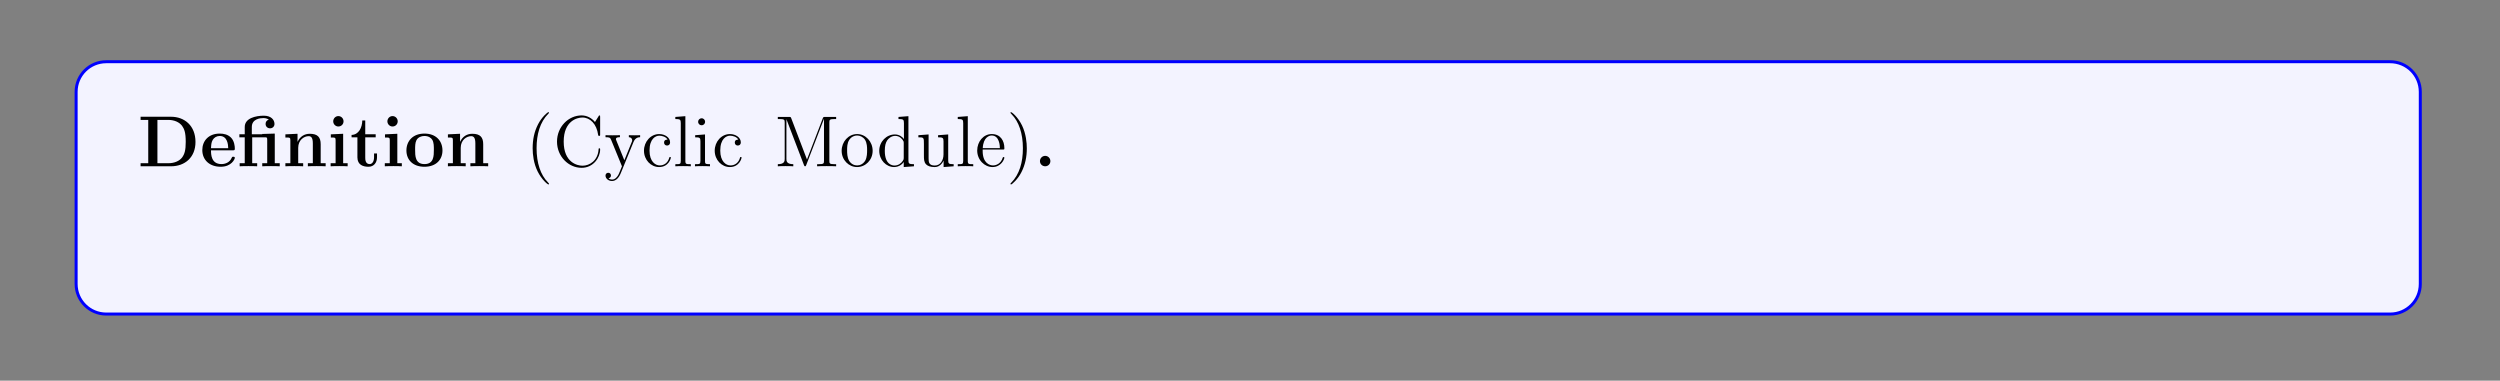 <?xml version="1.0" encoding="UTF-8"?>
<svg xmlns="http://www.w3.org/2000/svg" xmlns:xlink="http://www.w3.org/1999/xlink" width="408.468" height="62.192" viewBox="0 0 408.468 62.192">
<rect x="0" y="0" width="408.468" height="62.192" fill="#808080" stroke="none"/>
<defs>
<g>
<g id="glyph-0-0">
</g>
<g id="glyph-0-1">
<path d="M 0.453 -8.094 L 0.453 -7.578 L 1.703 -7.578 L 1.703 -0.5 L 0.453 -0.5 L 0.453 0 L 5.422 0 C 7.688 0 9.422 -1.453 9.422 -3.969 C 9.422 -6.641 7.625 -8.094 5.422 -8.094 Z M 3.203 -0.5 L 3.203 -7.578 L 4.969 -7.578 C 6 -7.578 6.812 -7.188 7.25 -6.578 C 7.594 -6.094 7.828 -5.516 7.828 -3.984 C 7.828 -2.609 7.641 -2 7.234 -1.438 C 6.812 -0.891 6.031 -0.5 4.969 -0.5 Z M 3.203 -0.5 "/>
</g>
<g id="glyph-0-2">
<path d="M 5.328 -2.609 C 5.609 -2.609 5.672 -2.609 5.672 -2.906 C 5.672 -3.25 5.594 -4.141 5.047 -4.688 C 4.547 -5.188 3.891 -5.344 3.203 -5.344 C 1.375 -5.344 0.359 -4.141 0.359 -2.656 C 0.359 -1 1.578 0.078 3.359 0.078 C 5.141 0.078 5.672 -1.188 5.672 -1.375 C 5.672 -1.562 5.5 -1.562 5.422 -1.562 C 5.234 -1.562 5.219 -1.516 5.156 -1.375 C 4.844 -0.609 4.062 -0.359 3.5 -0.359 C 1.797 -0.359 1.781 -1.953 1.781 -2.609 Z M 1.781 -2.953 C 1.812 -3.438 1.812 -3.891 2.062 -4.312 C 2.281 -4.688 2.703 -4.953 3.203 -4.953 C 4.469 -4.953 4.578 -3.547 4.594 -2.953 Z M 1.781 -2.953 "/>
</g>
<g id="glyph-0-3">
<path d="M 4.094 -5.281 L 4.094 -5.234 L 2.391 -5.234 L 2.391 -6.422 C 2.391 -7.75 3.781 -7.875 4.266 -7.875 C 4.391 -7.875 4.812 -7.875 5.172 -7.625 C 4.797 -7.516 4.641 -7.234 4.641 -6.922 C 4.641 -6.484 4.969 -6.203 5.375 -6.203 C 5.75 -6.203 6.094 -6.469 6.094 -6.922 C 6.094 -7.578 5.562 -8.266 4.359 -8.266 C 3.016 -8.266 1.234 -7.859 1.234 -6.422 L 1.234 -5.234 L 0.359 -5.234 L 0.359 -4.734 L 1.234 -4.734 L 1.234 -0.5 L 0.406 -0.5 L 0.406 0 C 0.688 -0.031 1.516 -0.031 1.844 -0.031 C 2.156 -0.031 3 -0.031 3.266 0 L 3.266 -0.5 L 2.453 -0.5 L 2.453 -4.734 L 4.547 -4.734 C 4.844 -4.734 4.906 -4.719 4.906 -4.312 L 4.906 -0.5 L 4.094 -0.5 L 4.094 0 C 4.359 -0.031 5.203 -0.031 5.516 -0.031 C 5.844 -0.031 6.672 -0.031 6.953 0 L 6.953 -0.5 L 6.141 -0.5 L 6.141 -5.344 Z M 4.094 -5.281 "/>
</g>
<g id="glyph-0-4">
<path d="M 6.266 -3.609 C 6.266 -4.734 5.781 -5.312 4.484 -5.312 C 3.641 -5.312 2.906 -4.891 2.5 -4.016 L 2.484 -4.016 L 2.484 -5.312 L 0.5 -5.219 L 0.5 -4.703 C 1.234 -4.703 1.312 -4.703 1.312 -4.25 L 1.312 -0.5 L 0.5 -0.5 L 0.5 0 C 0.766 -0.031 1.609 -0.031 1.953 -0.031 C 2.281 -0.031 3.141 -0.031 3.406 0 L 3.406 -0.5 L 2.594 -0.5 L 2.594 -3.016 C 2.594 -4.297 3.547 -4.922 4.297 -4.922 C 4.734 -4.922 4.984 -4.641 4.984 -3.734 L 4.984 -0.5 L 4.172 -0.5 L 4.172 0 C 4.438 -0.031 5.281 -0.031 5.609 -0.031 C 5.953 -0.031 6.812 -0.031 7.078 0 L 7.078 -0.5 L 6.266 -0.5 Z M 6.266 -3.609 "/>
</g>
<g id="glyph-0-5">
<path d="M 2.625 -7.344 C 2.625 -7.828 2.234 -8.203 1.781 -8.203 C 1.297 -8.203 0.938 -7.797 0.938 -7.344 C 0.938 -6.906 1.297 -6.5 1.781 -6.5 C 2.234 -6.5 2.625 -6.859 2.625 -7.344 Z M 0.547 -5.219 L 0.547 -4.703 C 1.25 -4.703 1.328 -4.703 1.328 -4.25 L 1.328 -0.5 L 0.516 -0.5 L 0.516 0 C 0.797 -0.031 1.609 -0.031 1.922 -0.031 C 2.25 -0.031 3.016 -0.031 3.297 0 L 3.297 -0.5 L 2.562 -0.5 L 2.562 -5.312 Z M 0.547 -5.219 "/>
</g>
<g id="glyph-0-6">
<path d="M 2.484 -4.734 L 4.188 -4.734 L 4.188 -5.234 L 2.484 -5.234 L 2.484 -7.484 L 2 -7.484 C 1.984 -6.328 1.422 -5.156 0.25 -5.125 L 0.25 -4.734 L 1.203 -4.734 L 1.203 -1.453 C 1.203 -0.203 2.172 0.078 3.016 0.078 C 3.891 0.078 4.406 -0.594 4.406 -1.469 L 4.406 -2.094 L 3.922 -2.094 L 3.922 -1.469 C 3.922 -0.703 3.562 -0.359 3.203 -0.359 C 2.484 -0.359 2.484 -1.141 2.484 -1.422 Z M 2.484 -4.734 "/>
</g>
<g id="glyph-0-7">
<path d="M 6.25 -2.578 C 6.25 -4.172 5.172 -5.344 3.312 -5.344 C 1.391 -5.344 0.359 -4.109 0.359 -2.578 C 0.359 -1.031 1.453 0.078 3.297 0.078 C 5.219 0.078 6.25 -1.094 6.25 -2.578 Z M 3.312 -0.359 C 1.781 -0.359 1.781 -1.734 1.781 -2.703 C 1.781 -3.25 1.781 -3.844 2 -4.266 C 2.266 -4.75 2.797 -4.953 3.297 -4.953 C 3.969 -4.953 4.406 -4.641 4.594 -4.312 C 4.844 -3.875 4.844 -3.266 4.844 -2.703 C 4.844 -1.719 4.844 -0.359 3.312 -0.359 Z M 3.312 -0.359 "/>
</g>
<g id="glyph-0-8">
<path d="M 2.688 -0.844 C 2.688 -1.328 2.297 -1.703 1.844 -1.703 C 1.375 -1.703 0.984 -1.328 0.984 -0.844 C 0.984 -0.359 1.375 0 1.844 0 C 2.297 0 2.688 -0.359 2.688 -0.844 Z M 2.688 -0.844 "/>
</g>
<g id="glyph-1-0">
</g>
<g id="glyph-1-1">
<path d="M 3.828 2.859 C 3.828 2.828 3.828 2.812 3.641 2.609 C 2.453 1.422 1.797 -0.531 1.797 -2.938 C 1.797 -5.219 2.344 -7.203 3.719 -8.594 C 3.828 -8.688 3.828 -8.719 3.828 -8.75 C 3.828 -8.828 3.781 -8.844 3.734 -8.844 C 3.578 -8.844 2.609 -8 2.031 -6.844 C 1.422 -5.656 1.156 -4.391 1.156 -2.938 C 1.156 -1.891 1.328 -0.484 1.938 0.781 C 2.625 2.188 3.594 2.969 3.734 2.969 C 3.781 2.969 3.828 2.938 3.828 2.859 Z M 3.828 2.859 "/>
</g>
<g id="glyph-1-2">
<path d="M 7.688 -8.031 C 7.688 -8.25 7.688 -8.312 7.578 -8.312 C 7.5 -8.312 7.484 -8.281 7.422 -8.156 L 6.844 -7.234 C 6.312 -7.891 5.516 -8.312 4.656 -8.312 C 2.5 -8.312 0.641 -6.438 0.641 -4.031 C 0.641 -1.594 2.531 0.25 4.656 0.25 C 6.594 0.25 7.688 -1.438 7.688 -2.734 C 7.688 -2.859 7.688 -2.938 7.562 -2.938 C 7.438 -2.938 7.438 -2.875 7.438 -2.797 C 7.328 -0.922 5.953 -0.094 4.812 -0.094 C 3.984 -0.094 1.734 -0.594 1.734 -4.031 C 1.734 -7.438 3.953 -7.969 4.797 -7.969 C 6.047 -7.969 7.125 -6.906 7.359 -5.141 C 7.391 -5 7.391 -4.969 7.531 -4.969 C 7.688 -4.969 7.688 -5 7.688 -5.234 Z M 7.688 -8.031 "/>
</g>
<g id="glyph-1-3">
<path d="M 4.781 -3.938 C 5.094 -4.734 5.656 -4.75 5.875 -4.75 L 5.875 -5.078 C 5.531 -5.062 5.375 -5.062 4.984 -5.062 C 4.719 -5.062 4.688 -5.062 4.031 -5.078 L 4.031 -4.75 C 4.469 -4.719 4.578 -4.453 4.578 -4.234 C 4.578 -4.125 4.547 -4.062 4.5 -3.953 L 3.297 -0.984 L 2 -4.188 C 1.922 -4.359 1.922 -4.422 1.922 -4.438 C 1.922 -4.75 2.328 -4.75 2.578 -4.75 L 2.578 -5.078 C 2.266 -5.062 1.688 -5.062 1.359 -5.062 C 0.906 -5.062 0.891 -5.062 0.219 -5.078 L 0.219 -4.75 C 0.891 -4.75 0.984 -4.688 1.141 -4.312 L 2.906 0 C 2.391 1.25 2.391 1.281 2.328 1.375 C 2.141 1.719 1.812 2.172 1.281 2.172 C 0.922 2.172 0.703 1.953 0.703 1.953 C 0.703 1.953 1.109 1.906 1.109 1.5 C 1.109 1.219 0.891 1.062 0.672 1.062 C 0.469 1.062 0.219 1.188 0.219 1.516 C 0.219 1.969 0.656 2.406 1.281 2.406 C 1.953 2.406 2.438 1.828 2.734 1.078 Z M 4.781 -3.938 "/>
</g>
<g id="glyph-1-4">
<path d="M 4.266 -4.359 C 4.125 -4.359 3.688 -4.359 3.688 -3.875 C 3.688 -3.594 3.891 -3.391 4.172 -3.391 C 4.453 -3.391 4.672 -3.562 4.672 -3.906 C 4.672 -4.688 3.844 -5.266 2.891 -5.266 C 1.516 -5.266 0.406 -4.031 0.406 -2.547 C 0.406 -1.031 1.547 0.125 2.875 0.125 C 4.438 0.125 4.797 -1.297 4.797 -1.406 C 4.797 -1.516 4.703 -1.516 4.672 -1.516 C 4.562 -1.516 4.547 -1.469 4.516 -1.328 C 4.266 -0.5 3.625 -0.141 2.984 -0.141 C 2.266 -0.141 1.312 -0.766 1.312 -2.562 C 1.312 -4.516 2.312 -5 2.906 -5 C 3.344 -5 4 -4.828 4.266 -4.359 Z M 4.266 -4.359 "/>
</g>
<g id="glyph-1-5">
<path d="M 2.031 -8.188 L 0.391 -8.062 L 0.391 -7.719 C 1.188 -7.719 1.281 -7.625 1.281 -7.047 L 1.281 -0.875 C 1.281 -0.344 1.156 -0.344 0.391 -0.344 L 0.391 0 C 0.719 -0.031 1.297 -0.031 1.656 -0.031 C 2 -0.031 2.594 -0.031 2.922 0 L 2.922 -0.344 C 2.172 -0.344 2.031 -0.344 2.031 -0.875 Z M 2.031 -8.188 "/>
</g>
<g id="glyph-1-6">
<path d="M 2.047 -7.266 C 2.047 -7.578 1.812 -7.844 1.469 -7.844 C 1.172 -7.844 0.906 -7.594 0.906 -7.281 C 0.906 -6.922 1.188 -6.703 1.469 -6.703 C 1.844 -6.703 2.047 -7 2.047 -7.266 Z M 0.422 -5.078 L 0.422 -4.734 C 1.188 -4.734 1.281 -4.656 1.281 -4.078 L 1.281 -0.875 C 1.281 -0.344 1.156 -0.344 0.391 -0.344 L 0.391 0 C 0.719 -0.031 1.281 -0.031 1.625 -0.031 C 1.75 -0.031 2.438 -0.031 2.844 0 L 2.844 -0.344 C 2.078 -0.344 2.031 -0.406 2.031 -0.859 L 2.031 -5.203 Z M 0.422 -5.078 "/>
</g>
<g id="glyph-1-7">
<path d="M 2.719 -7.828 C 2.625 -8.062 2.625 -8.062 2.344 -8.062 L 0.516 -8.062 L 0.516 -7.719 L 0.75 -7.719 C 1.609 -7.719 1.641 -7.594 1.641 -7.156 L 1.641 -1.219 C 1.641 -0.891 1.641 -0.344 0.516 -0.344 L 0.516 0 C 0.828 -0.031 1.453 -0.031 1.781 -0.031 C 2.109 -0.031 2.734 -0.031 3.047 0 L 3.047 -0.344 C 1.922 -0.344 1.922 -0.891 1.922 -1.219 L 1.922 -7.656 L 1.938 -7.656 L 4.781 -0.219 C 4.828 -0.094 4.859 0 4.984 0 C 5.078 0 5.109 -0.062 5.172 -0.234 L 8.047 -7.719 L 8.062 -7.719 L 8.062 -0.891 C 8.062 -0.453 8.016 -0.344 7.172 -0.344 L 6.938 -0.344 L 6.938 0 C 7.203 -0.031 8.156 -0.031 8.5 -0.031 C 8.828 -0.031 9.781 -0.031 10.047 0 L 10.047 -0.344 L 9.812 -0.344 C 8.969 -0.344 8.938 -0.453 8.938 -0.891 L 8.938 -7.156 C 8.938 -7.594 8.969 -7.719 9.812 -7.719 L 10.047 -7.719 L 10.047 -8.062 L 8.219 -8.062 C 7.969 -8.062 7.953 -8.047 7.859 -7.828 L 5.281 -1.109 Z M 2.719 -7.828 "/>
</g>
<g id="glyph-1-8">
<path d="M 5.422 -2.531 C 5.422 -4.047 4.266 -5.266 2.891 -5.266 C 1.469 -5.266 0.359 -4.016 0.359 -2.531 C 0.359 -1.016 1.531 0.125 2.875 0.125 C 4.266 0.125 5.422 -1.031 5.422 -2.531 Z M 2.891 -0.141 C 2.453 -0.141 1.922 -0.328 1.578 -0.906 C 1.266 -1.438 1.25 -2.141 1.25 -2.625 C 1.25 -3.078 1.25 -3.797 1.609 -4.328 C 1.953 -4.844 2.469 -5.031 2.875 -5.031 C 3.344 -5.031 3.828 -4.812 4.156 -4.359 C 4.516 -3.812 4.516 -3.062 4.516 -2.625 C 4.516 -2.219 4.516 -1.484 4.219 -0.938 C 3.875 -0.359 3.344 -0.141 2.891 -0.141 Z M 2.891 -0.141 "/>
</g>
<g id="glyph-1-9">
<path d="M 3.547 -8.062 L 3.547 -7.719 C 4.344 -7.719 4.438 -7.625 4.438 -7.047 L 4.438 -4.453 C 4.188 -4.797 3.688 -5.203 2.969 -5.203 C 1.594 -5.203 0.406 -4.047 0.406 -2.531 C 0.406 -1.031 1.531 0.125 2.828 0.125 C 3.734 0.125 4.25 -0.469 4.406 -0.703 L 4.406 0.125 L 6.078 0 L 6.078 -0.344 C 5.266 -0.344 5.172 -0.422 5.172 -1 L 5.172 -8.188 Z M 4.406 -1.375 C 4.406 -1.172 4.406 -1.125 4.25 -0.875 C 3.969 -0.453 3.484 -0.125 2.891 -0.125 C 2.578 -0.125 1.312 -0.234 1.312 -2.531 C 1.312 -3.375 1.453 -3.844 1.703 -4.234 C 1.953 -4.594 2.422 -4.969 3.016 -4.969 C 3.734 -4.969 4.156 -4.438 4.266 -4.25 C 4.406 -4.047 4.406 -4.016 4.406 -3.812 Z M 4.406 -1.375 "/>
</g>
<g id="glyph-1-10">
<path d="M 3.594 -5.078 L 3.594 -4.734 C 4.391 -4.734 4.484 -4.641 4.484 -4.062 L 4.484 -1.953 C 4.484 -0.953 3.953 -0.125 3.062 -0.125 C 2.094 -0.125 2.047 -0.672 2.047 -1.297 L 2.047 -5.203 L 0.375 -5.078 L 0.375 -4.734 C 1.281 -4.734 1.281 -4.688 1.281 -3.641 L 1.281 -1.875 C 1.281 -1.141 1.281 -0.719 1.625 -0.328 C 1.906 -0.031 2.391 0.125 3 0.125 C 3.203 0.125 3.578 0.125 3.969 -0.219 C 4.312 -0.5 4.5 -0.938 4.5 -0.938 L 4.5 0.125 L 6.141 0 L 6.141 -0.344 C 5.344 -0.344 5.25 -0.422 5.25 -1 L 5.25 -5.203 Z M 3.594 -5.078 "/>
</g>
<g id="glyph-1-11">
<path d="M 4.516 -2.734 C 4.781 -2.734 4.797 -2.734 4.797 -2.969 C 4.797 -4.156 4.172 -5.266 2.734 -5.266 C 1.391 -5.266 0.359 -4.047 0.359 -2.578 C 0.359 -1.031 1.562 0.125 2.859 0.125 C 4.266 0.125 4.797 -1.156 4.797 -1.406 C 4.797 -1.469 4.75 -1.516 4.672 -1.516 C 4.578 -1.516 4.547 -1.469 4.531 -1.406 C 4.219 -0.406 3.438 -0.141 2.938 -0.141 C 2.438 -0.141 1.25 -0.469 1.25 -2.516 L 1.25 -2.734 Z M 1.266 -2.969 C 1.359 -4.812 2.391 -5.031 2.719 -5.031 C 3.984 -5.031 4.062 -3.359 4.062 -2.969 Z M 1.266 -2.969 "/>
</g>
<g id="glyph-1-12">
<path d="M 3.328 -2.938 C 3.328 -3.828 3.203 -5.297 2.547 -6.672 C 1.859 -8.078 0.891 -8.844 0.75 -8.844 C 0.703 -8.844 0.656 -8.828 0.656 -8.75 C 0.656 -8.719 0.656 -8.688 0.844 -8.5 C 2.031 -7.297 2.688 -5.359 2.688 -2.953 C 2.688 -0.656 2.141 1.312 0.766 2.703 C 0.656 2.812 0.656 2.828 0.656 2.859 C 0.656 2.938 0.703 2.969 0.75 2.969 C 0.906 2.969 1.875 2.109 2.453 0.953 C 3.062 -0.25 3.328 -1.516 3.328 -2.938 Z M 3.328 -2.938 "/>
</g>
<g id="glyph-1-13">
<path d="M 3.875 -4.984 C 3.875 -5.203 3.875 -5.266 3.75 -5.266 C 3.656 -5.266 3.438 -5 3.344 -4.891 C 2.984 -5.188 2.625 -5.266 2.234 -5.266 C 0.812 -5.266 0.391 -4.484 0.391 -3.828 C 0.391 -3.703 0.391 -3.297 0.844 -2.875 C 1.219 -2.547 1.609 -2.469 2.156 -2.359 C 2.812 -2.234 2.969 -2.188 3.25 -1.953 C 3.469 -1.781 3.625 -1.516 3.625 -1.188 C 3.625 -0.688 3.328 -0.125 2.281 -0.125 C 1.516 -0.125 0.938 -0.562 0.688 -1.75 C 0.641 -1.953 0.641 -1.969 0.625 -1.984 C 0.609 -2.031 0.547 -2.031 0.516 -2.031 C 0.391 -2.031 0.391 -1.969 0.391 -1.75 L 0.391 -0.156 C 0.391 0.062 0.391 0.125 0.5 0.125 C 0.562 0.125 0.578 0.109 0.781 -0.141 C 0.844 -0.219 0.844 -0.25 1.016 -0.438 C 1.469 0.125 2.094 0.125 2.297 0.125 C 3.547 0.125 4.156 -0.562 4.156 -1.5 C 4.156 -2.141 3.766 -2.516 3.656 -2.625 C 3.234 -2.984 2.906 -3.062 2.141 -3.203 C 1.781 -3.266 0.922 -3.438 0.922 -4.141 C 0.922 -4.5 1.172 -5.047 2.234 -5.047 C 3.516 -5.047 3.594 -3.953 3.609 -3.594 C 3.625 -3.484 3.703 -3.484 3.734 -3.484 C 3.875 -3.484 3.875 -3.547 3.875 -3.766 Z M 3.875 -4.984 "/>
</g>
<g id="glyph-1-14">
<path d="M 2.031 -4.75 L 3.359 -4.75 L 3.359 -5.078 L 2 -5.078 L 2 -6.469 C 2 -7.531 2.547 -8.062 3.031 -8.062 C 3.125 -8.062 3.297 -8.047 3.438 -7.969 C 3.391 -7.969 3.109 -7.859 3.109 -7.516 C 3.109 -7.25 3.297 -7.047 3.562 -7.047 C 3.844 -7.047 4.031 -7.25 4.031 -7.531 C 4.031 -7.969 3.609 -8.312 3.047 -8.312 C 2.219 -8.312 1.281 -7.672 1.281 -6.469 L 1.281 -5.078 L 0.359 -5.078 L 0.359 -4.75 L 1.281 -4.75 L 1.281 -0.875 C 1.281 -0.344 1.156 -0.344 0.391 -0.344 L 0.391 0 C 0.719 -0.031 1.375 -0.031 1.719 -0.031 C 2.047 -0.031 2.875 -0.031 3.156 0 L 3.156 -0.344 L 2.906 -0.344 C 2.047 -0.344 2.031 -0.469 2.031 -0.891 Z M 2.031 -4.75 "/>
</g>
<g id="glyph-1-15">
<path d="M 1.984 -4.75 L 3.641 -4.75 L 3.641 -5.078 L 1.984 -5.078 L 1.984 -7.25 L 1.719 -7.25 C 1.703 -6.141 1.281 -5.016 0.219 -4.984 L 0.219 -4.75 L 1.219 -4.75 L 1.219 -1.469 C 1.219 -0.156 2.094 0.125 2.719 0.125 C 3.453 0.125 3.844 -0.609 3.844 -1.469 L 3.844 -2.141 L 3.594 -2.141 L 3.594 -1.484 C 3.594 -0.641 3.25 -0.141 2.781 -0.141 C 1.984 -0.141 1.984 -1.234 1.984 -1.438 Z M 1.984 -4.75 "/>
</g>
<g id="glyph-1-16">
<path d="M 5.25 -2.859 C 5.25 -3.969 5.25 -4.297 4.984 -4.672 C 4.641 -5.125 4.078 -5.203 3.688 -5.203 C 2.672 -5.203 2.188 -4.438 2.031 -4.062 L 2.016 -4.062 L 2.016 -8.188 L 0.375 -8.062 L 0.375 -7.719 C 1.188 -7.719 1.281 -7.625 1.281 -7.047 L 1.281 -0.875 C 1.281 -0.344 1.141 -0.344 0.375 -0.344 L 0.375 0 C 0.688 -0.031 1.328 -0.031 1.656 -0.031 C 2 -0.031 2.625 -0.031 2.938 0 L 2.938 -0.344 C 2.188 -0.344 2.047 -0.344 2.047 -0.875 L 2.047 -3.062 C 2.047 -4.312 2.859 -4.969 3.594 -4.969 C 4.312 -4.969 4.484 -4.359 4.484 -3.641 L 4.484 -0.875 C 4.484 -0.344 4.359 -0.344 3.594 -0.344 L 3.594 0 C 3.891 -0.031 4.531 -0.031 4.859 -0.031 C 5.203 -0.031 5.844 -0.031 6.141 0 L 6.141 -0.344 C 5.562 -0.344 5.266 -0.344 5.25 -0.703 Z M 5.25 -2.859 "/>
</g>
<g id="glyph-1-17">
<path d="M 1.969 -2.75 C 1.969 -3.891 2.438 -4.969 3.344 -4.969 C 3.438 -4.969 3.469 -4.969 3.516 -4.953 C 3.422 -4.906 3.234 -4.844 3.234 -4.516 C 3.234 -4.172 3.5 -4.047 3.688 -4.047 C 3.922 -4.047 4.172 -4.203 4.172 -4.516 C 4.172 -4.875 3.844 -5.203 3.344 -5.203 C 2.328 -5.203 2 -4.109 1.922 -3.891 L 1.906 -3.891 L 1.906 -5.203 L 0.328 -5.078 L 0.328 -4.734 C 1.125 -4.734 1.234 -4.641 1.234 -4.062 L 1.234 -0.875 C 1.234 -0.344 1.094 -0.344 0.328 -0.344 L 0.328 0 C 0.656 -0.031 1.312 -0.031 1.656 -0.031 C 1.984 -0.031 2.812 -0.031 3.094 0 L 3.094 -0.344 L 2.859 -0.344 C 2 -0.344 1.969 -0.469 1.969 -0.891 Z M 1.969 -2.75 "/>
</g>
<g id="glyph-1-18">
<path d="M 3.297 -2.781 C 3.641 -3.234 4.141 -3.875 4.359 -4.109 C 4.844 -4.656 5.406 -4.75 5.781 -4.75 L 5.781 -5.078 C 5.266 -5.062 5.25 -5.062 4.797 -5.062 C 4.344 -5.062 4.312 -5.062 3.734 -5.078 L 3.734 -4.75 C 3.875 -4.719 4.062 -4.641 4.062 -4.375 C 4.062 -4.172 3.969 -4.047 3.891 -3.953 L 3.141 -3 L 2.219 -4.219 C 2.188 -4.266 2.109 -4.359 2.109 -4.453 C 2.109 -4.516 2.172 -4.734 2.531 -4.75 L 2.531 -5.078 C 2.234 -5.062 1.625 -5.062 1.312 -5.062 C 0.922 -5.062 0.891 -5.062 0.172 -5.078 L 0.172 -4.75 C 0.781 -4.75 1 -4.719 1.25 -4.406 L 2.625 -2.594 C 2.656 -2.578 2.703 -2.5 2.703 -2.469 C 2.703 -2.438 1.781 -1.281 1.656 -1.125 C 1.141 -0.484 0.625 -0.359 0.125 -0.344 L 0.125 0 C 0.562 -0.031 0.594 -0.031 1.094 -0.031 C 1.547 -0.031 1.562 -0.031 2.156 0 L 2.156 -0.344 C 1.875 -0.375 1.828 -0.547 1.828 -0.719 C 1.828 -0.906 1.906 -1 2.031 -1.156 C 2.203 -1.406 2.594 -1.891 2.875 -2.25 L 3.844 -0.984 C 4.047 -0.734 4.047 -0.703 4.047 -0.641 C 4.047 -0.547 3.953 -0.359 3.641 -0.344 L 3.641 0 C 3.938 -0.031 4.516 -0.031 4.844 -0.031 C 5.234 -0.031 5.266 -0.031 5.969 0 L 5.969 -0.344 C 5.344 -0.344 5.125 -0.359 4.844 -0.75 Z M 3.297 -2.781 "/>
</g>
<g id="glyph-1-19">
<path d="M 4.547 -3.156 C 4.547 -3.781 4.547 -4.266 4.031 -4.719 C 3.625 -5.094 3.094 -5.266 2.578 -5.266 C 1.609 -5.266 0.859 -4.625 0.859 -3.859 C 0.859 -3.516 1.078 -3.344 1.359 -3.344 C 1.641 -3.344 1.844 -3.547 1.844 -3.828 C 1.844 -4.312 1.422 -4.312 1.234 -4.312 C 1.516 -4.812 2.078 -5.031 2.547 -5.031 C 3.094 -5.031 3.781 -4.578 3.781 -3.516 L 3.781 -3.047 C 1.422 -3.016 0.516 -2.016 0.516 -1.109 C 0.516 -0.172 1.609 0.125 2.328 0.125 C 3.109 0.125 3.641 -0.359 3.859 -0.922 C 3.906 -0.359 4.266 0.062 4.781 0.062 C 5.031 0.062 5.703 -0.109 5.703 -1.047 L 5.703 -1.703 L 5.453 -1.703 L 5.453 -1.047 C 5.453 -0.375 5.172 -0.281 5 -0.281 C 4.547 -0.281 4.547 -0.906 4.547 -1.078 Z M 3.781 -1.656 C 3.781 -0.5 2.922 -0.125 2.422 -0.125 C 1.844 -0.125 1.359 -0.547 1.359 -1.109 C 1.359 -2.672 3.359 -2.812 3.781 -2.828 Z M 3.781 -1.656 "/>
</g>
<g id="glyph-1-20">
<path d="M 7.969 -3.828 C 8.125 -3.828 8.344 -3.828 8.344 -4.031 C 8.344 -4.266 8.141 -4.266 7.969 -4.266 L 1.016 -4.266 C 0.844 -4.266 0.641 -4.266 0.641 -4.047 C 0.641 -3.828 0.844 -3.828 1.016 -3.828 Z M 7.969 -1.625 C 8.125 -1.625 8.344 -1.625 8.344 -1.844 C 8.344 -2.062 8.141 -2.062 7.969 -2.062 L 1.016 -2.062 C 0.844 -2.062 0.641 -2.062 0.641 -1.859 C 0.641 -1.625 0.844 -1.625 1.016 -1.625 Z M 7.969 -1.625 "/>
</g>
<g id="glyph-1-21">
<path d="M 2.172 -0.578 C 2.172 -0.891 1.906 -1.141 1.609 -1.141 C 1.266 -1.141 1.031 -0.875 1.031 -0.578 C 1.031 -0.219 1.328 0 1.594 0 C 1.906 0 2.172 -0.25 2.172 -0.578 Z M 2.172 -0.578 "/>
</g>
<g id="glyph-2-0">
</g>
<g id="glyph-2-1">
<path d="M 10.719 -7.203 C 10.812 -7.594 10.844 -7.719 11.672 -7.719 C 11.906 -7.719 12.016 -7.719 12.016 -7.938 C 12.016 -8.062 11.922 -8.062 11.703 -8.062 L 10.281 -8.062 C 9.984 -8.062 9.984 -8.047 9.844 -7.859 L 5.547 -1.047 L 4.656 -7.797 C 4.625 -8.062 4.609 -8.062 4.312 -8.062 L 2.844 -8.062 C 2.625 -8.062 2.516 -8.062 2.516 -7.828 C 2.516 -7.719 2.625 -7.719 2.797 -7.719 C 3.516 -7.719 3.516 -7.625 3.516 -7.484 C 3.516 -7.469 3.516 -7.391 3.469 -7.219 L 1.953 -1.203 C 1.812 -0.641 1.547 -0.375 0.75 -0.344 C 0.719 -0.344 0.578 -0.328 0.578 -0.125 C 0.578 0 0.688 0 0.734 0 C 0.969 0 1.562 -0.031 1.812 -0.031 L 2.375 -0.031 C 2.531 -0.031 2.734 0 2.906 0 C 2.984 0 3.109 0 3.109 -0.219 C 3.109 -0.328 3 -0.344 2.953 -0.344 C 2.562 -0.359 2.188 -0.422 2.188 -0.844 C 2.188 -0.969 2.188 -0.984 2.234 -1.141 L 3.859 -7.641 L 3.875 -7.641 L 4.844 -0.312 C 4.891 -0.031 4.891 0 5 0 C 5.125 0 5.188 -0.094 5.25 -0.203 L 9.984 -7.703 L 10 -7.703 L 8.297 -0.875 C 8.188 -0.453 8.156 -0.344 7.344 -0.344 C 7.109 -0.344 7 -0.344 7 -0.125 C 7 0 7.109 0 7.172 0 C 7.375 0 7.609 -0.031 7.812 -0.031 L 9.203 -0.031 C 9.406 -0.031 9.656 0 9.844 0 C 9.938 0 10.078 0 10.078 -0.219 C 10.078 -0.344 9.969 -0.344 9.797 -0.344 C 9.078 -0.344 9.078 -0.438 9.078 -0.547 C 9.078 -0.562 9.078 -0.656 9.094 -0.75 Z M 10.719 -7.203 "/>
</g>
<g id="glyph-2-2">
<path d="M 2.438 -3.453 C 2.453 -3.531 2.75 -4.109 3.188 -4.5 C 3.484 -4.781 3.891 -4.969 4.359 -4.969 C 4.828 -4.969 4.984 -4.609 4.984 -4.141 C 4.984 -4.062 4.984 -3.828 4.844 -3.281 L 4.547 -2.062 C 4.453 -1.703 4.234 -0.844 4.219 -0.703 C 4.172 -0.531 4.094 -0.219 4.094 -0.172 C 4.094 -0.016 4.219 0.125 4.406 0.125 C 4.75 0.125 4.812 -0.156 4.922 -0.578 L 5.625 -3.391 C 5.656 -3.484 6.266 -4.969 7.562 -4.969 C 8.031 -4.969 8.203 -4.609 8.203 -4.141 C 8.203 -3.484 7.734 -2.188 7.484 -1.484 C 7.375 -1.203 7.312 -1.047 7.312 -0.844 C 7.312 -0.312 7.688 0.125 8.25 0.125 C 9.344 0.125 9.75 -1.609 9.75 -1.688 C 9.75 -1.75 9.703 -1.797 9.641 -1.797 C 9.531 -1.797 9.516 -1.75 9.469 -1.562 C 9.188 -0.609 8.75 -0.125 8.281 -0.125 C 8.156 -0.125 7.969 -0.125 7.969 -0.5 C 7.969 -0.812 8.109 -1.188 8.156 -1.328 C 8.375 -1.891 8.906 -3.281 8.906 -3.969 C 8.906 -4.672 8.5 -5.203 7.594 -5.203 C 6.812 -5.203 6.172 -4.75 5.703 -4.062 C 5.656 -4.688 5.266 -5.203 4.391 -5.203 C 3.344 -5.203 2.781 -4.453 2.578 -4.172 C 2.531 -4.844 2.047 -5.203 1.531 -5.203 C 1.188 -5.203 0.922 -5.031 0.703 -4.594 C 0.484 -4.172 0.312 -3.438 0.312 -3.391 C 0.312 -3.344 0.359 -3.297 0.453 -3.297 C 0.547 -3.297 0.547 -3.297 0.625 -3.578 C 0.797 -4.266 1.031 -4.969 1.5 -4.969 C 1.766 -4.969 1.859 -4.781 1.859 -4.422 C 1.859 -4.172 1.75 -3.703 1.656 -3.344 L 1.328 -2.062 C 1.281 -1.844 1.156 -1.312 1.094 -1.094 C 1.016 -0.797 0.891 -0.234 0.891 -0.172 C 0.891 -0.016 1.016 0.125 1.188 0.125 C 1.328 0.125 1.5 0.047 1.594 -0.125 C 1.609 -0.188 1.719 -0.609 1.781 -0.844 L 2.047 -1.906 Z M 2.438 -3.453 "/>
</g>
<g id="glyph-2-3">
<path d="M 4.344 -7.25 C 4.453 -7.688 4.5 -7.719 4.953 -7.719 L 5.797 -7.719 C 6.812 -7.719 7.578 -7.406 7.578 -6.484 C 7.578 -5.891 7.266 -4.156 4.891 -4.156 L 3.562 -4.156 Z M 5.984 -4.016 C 7.438 -4.328 8.594 -5.266 8.594 -6.281 C 8.594 -7.203 7.656 -8.062 6.016 -8.062 L 2.812 -8.062 C 2.578 -8.062 2.484 -8.062 2.484 -7.828 C 2.484 -7.719 2.562 -7.719 2.781 -7.719 C 3.484 -7.719 3.484 -7.625 3.484 -7.484 C 3.484 -7.469 3.484 -7.391 3.438 -7.219 L 1.859 -0.875 C 1.75 -0.453 1.719 -0.344 0.906 -0.344 C 0.641 -0.344 0.547 -0.344 0.547 -0.125 C 0.547 0 0.688 0 0.719 0 C 0.938 0 1.188 -0.031 1.406 -0.031 L 2.797 -0.031 C 3.016 -0.031 3.25 0 3.469 0 C 3.562 0 3.688 0 3.688 -0.219 C 3.688 -0.344 3.594 -0.344 3.406 -0.344 C 2.688 -0.344 2.688 -0.438 2.688 -0.547 C 2.688 -0.562 2.688 -0.656 2.719 -0.75 L 3.5 -3.922 L 4.922 -3.922 C 6.047 -3.922 6.25 -3.203 6.25 -2.812 C 6.25 -2.641 6.141 -2.188 6.047 -1.875 C 5.922 -1.328 5.891 -1.203 5.891 -0.984 C 5.891 -0.141 6.578 0.25 7.359 0.25 C 8.312 0.25 8.734 -0.922 8.734 -1.078 C 8.734 -1.172 8.672 -1.203 8.594 -1.203 C 8.5 -1.203 8.484 -1.125 8.453 -1.031 C 8.172 -0.203 7.688 0.016 7.391 0.016 C 7.109 0.016 6.906 -0.125 6.906 -0.656 C 6.906 -0.938 7.047 -2 7.062 -2.062 C 7.125 -2.5 7.125 -2.547 7.125 -2.641 C 7.125 -3.5 6.422 -3.875 5.984 -4.016 Z M 5.984 -4.016 "/>
</g>
<g id="glyph-3-0">
</g>
<g id="glyph-3-1">
<path d="M 6.469 -2.719 C 6.672 -2.719 6.875 -2.719 6.875 -2.953 C 6.875 -3.188 6.672 -3.188 6.469 -3.188 L 1.469 -3.188 C 1.609 -4.766 2.969 -5.906 4.625 -5.906 L 6.469 -5.906 C 6.672 -5.906 6.875 -5.906 6.875 -6.141 C 6.875 -6.375 6.672 -6.375 6.469 -6.375 L 4.594 -6.375 C 2.578 -6.375 0.984 -4.844 0.984 -2.953 C 0.984 -1.062 2.578 0.469 4.594 0.469 L 6.469 0.469 C 6.672 0.469 6.875 0.469 6.875 0.234 C 6.875 0 6.672 0 6.469 0 L 4.625 0 C 2.969 0 1.609 -1.125 1.469 -2.719 Z M 6.469 -2.719 "/>
</g>
<g id="glyph-4-0">
</g>
<g id="glyph-4-1">
<path d="M 1.578 -1.297 C 1.594 -1.406 1.672 -1.703 1.703 -1.828 C 1.719 -1.906 1.766 -2.094 1.781 -2.172 C 1.797 -2.219 2.062 -2.719 2.406 -2.984 C 2.672 -3.188 2.938 -3.25 3.156 -3.25 C 3.453 -3.25 3.609 -3.078 3.609 -2.719 C 3.609 -2.531 3.562 -2.344 3.469 -2 C 3.422 -1.781 3.281 -1.266 3.234 -1.047 L 3.125 -0.578 C 3.078 -0.438 3.031 -0.203 3.031 -0.172 C 3.031 0.016 3.172 0.078 3.281 0.078 C 3.422 0.078 3.531 -0.016 3.594 -0.109 C 3.609 -0.156 3.672 -0.422 3.719 -0.594 L 3.891 -1.297 C 3.922 -1.406 4 -1.703 4.031 -1.828 C 4.141 -2.25 4.141 -2.266 4.312 -2.516 C 4.578 -2.906 4.953 -3.25 5.469 -3.25 C 5.75 -3.25 5.922 -3.094 5.922 -2.719 C 5.922 -2.281 5.594 -1.375 5.438 -1 C 5.359 -0.797 5.344 -0.734 5.344 -0.594 C 5.344 -0.141 5.703 0.078 6.047 0.078 C 6.812 0.078 7.141 -1.031 7.141 -1.125 C 7.141 -1.203 7.078 -1.234 7.031 -1.234 C 6.938 -1.234 6.922 -1.172 6.891 -1.094 C 6.703 -0.438 6.375 -0.141 6.078 -0.141 C 5.953 -0.141 5.875 -0.219 5.875 -0.406 C 5.875 -0.578 5.953 -0.75 6.031 -0.953 C 6.141 -1.25 6.484 -2.156 6.484 -2.594 C 6.484 -3.188 6.078 -3.469 5.516 -3.469 C 4.969 -3.469 4.516 -3.188 4.172 -2.703 C 4.109 -3.328 3.594 -3.469 3.188 -3.469 C 2.828 -3.469 2.344 -3.344 1.906 -2.781 C 1.859 -3.25 1.484 -3.469 1.109 -3.469 C 0.828 -3.469 0.641 -3.312 0.5 -3.047 C 0.312 -2.672 0.234 -2.281 0.234 -2.266 C 0.234 -2.203 0.297 -2.172 0.359 -2.172 C 0.453 -2.172 0.469 -2.203 0.516 -2.406 C 0.609 -2.781 0.75 -3.25 1.094 -3.25 C 1.297 -3.25 1.344 -3.062 1.344 -2.875 C 1.344 -2.734 1.297 -2.594 1.234 -2.328 C 1.219 -2.266 1.109 -1.797 1.078 -1.688 L 0.781 -0.516 C 0.75 -0.391 0.703 -0.203 0.703 -0.172 C 0.703 0.016 0.844 0.078 0.953 0.078 C 1.094 0.078 1.219 -0.016 1.266 -0.109 C 1.297 -0.156 1.359 -0.422 1.391 -0.594 Z M 1.578 -1.297 "/>
</g>
</g>
<clipPath id="clip-0">
<path clip-rule="nonzero" d="M 12.191 10 L 395.758 10 L 395.758 51.559 L 12.191 51.559 Z M 12.191 10 "/>
</clipPath>
<clipPath id="clip-1">
<path clip-rule="nonzero" d="M 12.438 46.395 L 12.438 14.996 C 12.438 12.281 14.641 10.078 17.355 10.078 L 390.594 10.078 C 393.309 10.078 395.512 12.281 395.512 14.996 L 395.512 46.395 C 395.512 49.113 393.309 51.312 390.594 51.312 L 17.355 51.312 C 14.641 51.312 12.438 49.113 12.438 46.395 Z M 12.438 46.395 "/>
</clipPath>
<clipPath id="clip-2">
<path clip-rule="nonzero" d="M 12.191 9.836 L 395.758 9.836 L 395.758 51.559 L 12.191 51.559 Z M 12.191 9.836 "/>
</clipPath>
</defs>
<g clip-path="url(#clip-0)">
<g clip-path="url(#clip-1)">
<path fill-rule="nonzero" fill="rgb(95%, 95%, 100%)" fill-opacity="1" d="M 12.438 46.395 L 12.438 14.996 C 12.438 12.281 14.641 10.078 17.355 10.078 L 390.594 10.078 C 393.309 10.078 395.512 12.281 395.512 14.996 L 395.512 46.395 C 395.512 49.113 393.309 51.312 390.594 51.312 L 17.355 51.312 C 14.641 51.312 12.438 49.113 12.438 46.395 Z M 12.438 46.395 "/>
</g>
</g>
<g clip-path="url(#clip-2)">
<path fill="none" stroke-width="0.498" stroke-linecap="butt" stroke-linejoin="miter" stroke="rgb(0%, 0%, 100%)" stroke-opacity="1" stroke-miterlimit="10" d="M 0.249 5.232 L 0.249 37.038 C 0.249 39.788 2.48 42.02 5.231 42.02 L 383.318 42.02 C 386.068 42.02 388.3 39.788 388.3 37.038 L 388.3 5.232 C 388.3 2.478 386.068 0.25 383.318 0.25 L 5.231 0.25 C 2.48 0.25 0.249 2.478 0.249 5.232 Z M 0.249 5.232 " transform="matrix(0.987, 0, 0, -0.987, 12.192, 51.559)"/>
</g>
<g fill="rgb(0%, 0%, 0%)" fill-opacity="1">
<use xlink:href="#glyph-0-1" x="22.518" y="27.169"/>
<use xlink:href="#glyph-0-2" x="32.695" y="27.169"/>
<use xlink:href="#glyph-0-3" x="38.753" y="27.169"/>
<use xlink:href="#glyph-0-4" x="46.129" y="27.169"/>
<use xlink:href="#glyph-0-5" x="53.505" y="27.169"/>
<use xlink:href="#glyph-0-6" x="57.193" y="27.169"/>
<use xlink:href="#glyph-0-5" x="62.356" y="27.169"/>
<use xlink:href="#glyph-0-7" x="66.044" y="27.169"/>
<use xlink:href="#glyph-0-4" x="72.683" y="27.169"/>
</g>
<g fill="rgb(0%, 0%, 0%)" fill-opacity="1">
<use xlink:href="#glyph-1-1" x="85.873" y="27.169"/>
<use xlink:href="#glyph-1-2" x="90.367" y="27.169"/>
<use xlink:href="#glyph-1-3" x="98.713" y="27.169"/>
<use xlink:href="#glyph-1-4" x="104.812" y="27.169"/>
<use xlink:href="#glyph-1-5" x="109.949" y="27.169"/>
<use xlink:href="#glyph-1-6" x="113.159" y="27.169"/>
<use xlink:href="#glyph-1-4" x="116.369" y="27.169"/>
</g>
<g fill="rgb(0%, 0%, 0%)" fill-opacity="1">
<use xlink:href="#glyph-1-7" x="126.568" y="27.169"/>
<use xlink:href="#glyph-1-8" x="137.157" y="27.169"/>
</g>
<g fill="rgb(0%, 0%, 0%)" fill-opacity="1">
<use xlink:href="#glyph-1-9" x="143.253" y="27.169"/>
<use xlink:href="#glyph-1-10" x="149.674" y="27.169"/>
<use xlink:href="#glyph-1-5" x="156.094" y="27.169"/>
<use xlink:href="#glyph-1-11" x="159.304" y="27.169"/>
<use xlink:href="#glyph-1-12" x="164.44" y="27.169"/>
</g>
<g fill="rgb(0%, 0%, 0%)" fill-opacity="1">
<use xlink:href="#glyph-0-8" x="168.931" y="27.169"/>
</g>
<g fill="rgb(95%, 95%, 100%)" fill-opacity="1">
<use xlink:href="#glyph-2-1" x="178.153" y="27.169"/>
</g>
<g fill="rgb(95%, 95%, 100%)" fill-opacity="1">
<use xlink:href="#glyph-1-6" x="195.625" y="27.169"/>
<use xlink:href="#glyph-1-13" x="198.835" y="27.169"/>
</g>
<g fill="rgb(95%, 95%, 100%)" fill-opacity="1">
<use xlink:href="#glyph-1-4" x="208.456" y="27.169"/>
<use xlink:href="#glyph-1-3" x="213.592" y="27.169"/>
<use xlink:href="#glyph-1-4" x="219.691" y="27.169"/>
<use xlink:href="#glyph-1-5" x="224.827" y="27.169"/>
<use xlink:href="#glyph-1-6" x="228.038" y="27.169"/>
<use xlink:href="#glyph-1-4" x="231.248" y="27.169"/>
</g>
<g fill="rgb(95%, 95%, 100%)" fill-opacity="1">
<use xlink:href="#glyph-1-6" x="241.435" y="27.169"/>
<use xlink:href="#glyph-1-14" x="244.645" y="27.169"/>
</g>
<g fill="rgb(95%, 95%, 100%)" fill-opacity="1">
<use xlink:href="#glyph-1-15" x="253.239" y="27.169"/>
<use xlink:href="#glyph-1-16" x="257.733" y="27.169"/>
<use xlink:href="#glyph-1-11" x="264.154" y="27.169"/>
<use xlink:href="#glyph-1-17" x="269.29" y="27.169"/>
<use xlink:href="#glyph-1-11" x="273.784" y="27.169"/>
</g>
<g fill="rgb(95%, 95%, 100%)" fill-opacity="1">
<use xlink:href="#glyph-1-11" x="283.983" y="27.169"/>
<use xlink:href="#glyph-1-18" x="289.119" y="27.169"/>
<use xlink:href="#glyph-1-6" x="295.218" y="27.169"/>
<use xlink:href="#glyph-1-13" x="298.429" y="27.169"/>
<use xlink:href="#glyph-1-15" x="302.986" y="27.169"/>
<use xlink:href="#glyph-1-13" x="307.481" y="27.169"/>
</g>
<g fill="rgb(95%, 95%, 100%)" fill-opacity="1">
<use xlink:href="#glyph-2-2" x="317.095" y="27.169"/>
</g>
<g fill="rgb(95%, 95%, 100%)" fill-opacity="1">
<use xlink:href="#glyph-3-1" x="332.537" y="27.169"/>
</g>
<g fill="rgb(95%, 95%, 100%)" fill-opacity="1">
<use xlink:href="#glyph-2-1" x="345.74" y="27.169"/>
</g>
<g fill="rgb(95%, 95%, 100%)" fill-opacity="1">
<use xlink:href="#glyph-1-13" x="363.212" y="27.169"/>
<use xlink:href="#glyph-1-10" x="367.769" y="27.169"/>
<use xlink:href="#glyph-1-4" x="374.19" y="27.169"/>
</g>
<g fill="rgb(95%, 95%, 100%)" fill-opacity="1">
<use xlink:href="#glyph-1-16" x="379.007" y="27.169"/>
</g>
<g fill="rgb(95%, 95%, 100%)" fill-opacity="1">
<use xlink:href="#glyph-1-15" x="22.518" y="41.43"/>
<use xlink:href="#glyph-1-16" x="27.012" y="41.43"/>
<use xlink:href="#glyph-1-19" x="33.432" y="41.43"/>
<use xlink:href="#glyph-1-15" x="39.21" y="41.43"/>
</g>
<g fill="rgb(95%, 95%, 100%)" fill-opacity="1">
<use xlink:href="#glyph-2-1" x="47.556" y="41.43"/>
</g>
<g fill="rgb(95%, 95%, 100%)" fill-opacity="1">
<use xlink:href="#glyph-1-20" x="63.247" y="41.43"/>
</g>
<g fill="rgb(95%, 95%, 100%)" fill-opacity="1">
<use xlink:href="#glyph-2-3" x="75.512" y="41.43"/>
</g>
<g fill="rgb(95%, 95%, 100%)" fill-opacity="1">
<use xlink:href="#glyph-4-1" x="84.308" y="43.2"/>
</g>
<g fill="rgb(95%, 95%, 100%)" fill-opacity="1">
<use xlink:href="#glyph-1-21" x="92.195" y="41.43"/>
</g>
</svg>
